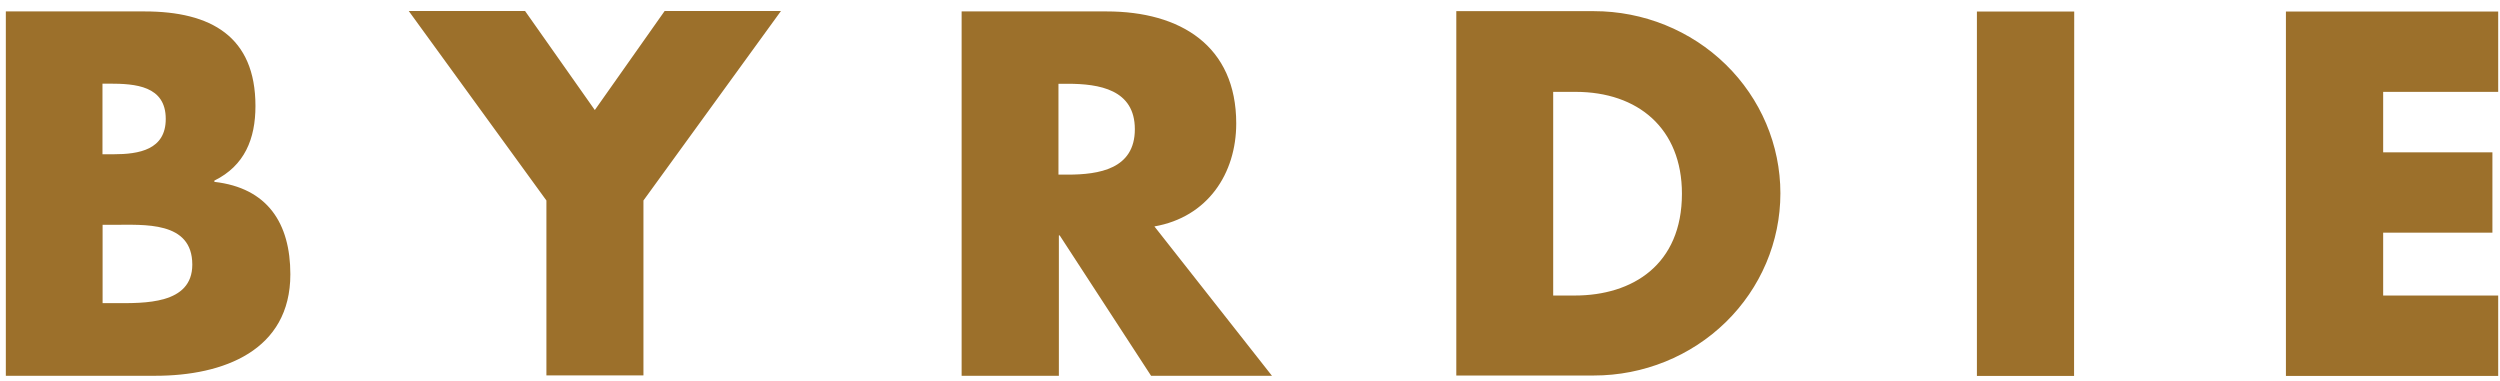 <svg width="177" height="27" viewBox="0 0 177 27" fill="none" xmlns="http://www.w3.org/2000/svg">
<path d="M0.413 26.605V0.809H10.235C14.942 0.809 18.086 2.588 18.086 7.504C18.086 9.829 17.321 11.73 15.177 12.787V12.876C18.942 13.303 20.557 15.806 20.557 19.421C20.557 24.82 15.821 26.605 10.999 26.605H0.413ZM7.264 10.922H8.029C9.851 10.922 11.735 10.603 11.735 8.42C11.735 6.072 9.586 5.922 7.735 5.922H7.255V10.922H7.264ZM7.264 21.463H8.144C10.178 21.463 13.615 21.576 13.615 18.735C13.615 15.632 10.206 15.918 7.971 15.918H7.264V21.463ZM28.941 0.781H37.176L42.113 7.791L47.056 0.781H55.291L45.556 14.195V26.576H38.686V14.195L28.941 0.781ZM90.054 26.605H81.496L75.025 16.665H74.968V26.605H68.083V0.809H78.347C83.583 0.809 87.525 3.25 87.525 8.739C87.525 12.298 85.496 15.374 81.732 16.031L90.054 26.605ZM74.939 12.364H75.583C77.819 12.364 80.347 11.965 80.347 9.148C80.347 6.331 77.819 5.931 75.583 5.931H74.939V12.364ZM103.111 0.79H112.846C116.348 0.79 119.707 2.149 122.184 4.568C124.661 6.987 126.052 10.267 126.052 13.688C126.052 17.109 124.661 20.389 122.184 22.808C119.707 25.227 116.348 26.586 112.846 26.586H103.106V0.79H103.111ZM109.966 20.923H111.495C115.581 20.923 119.081 18.745 119.081 13.716C119.081 9.091 115.966 6.504 111.553 6.504H109.966V20.923ZM146.844 26.614H139.965V0.818H146.854L146.844 26.614ZM168.728 6.476V10.786H176.463V16.472H168.728V20.923H176.872V26.614H161.843V0.818H176.872V6.504H168.728V6.476Z" fill="#9C702B"/>
</svg>
